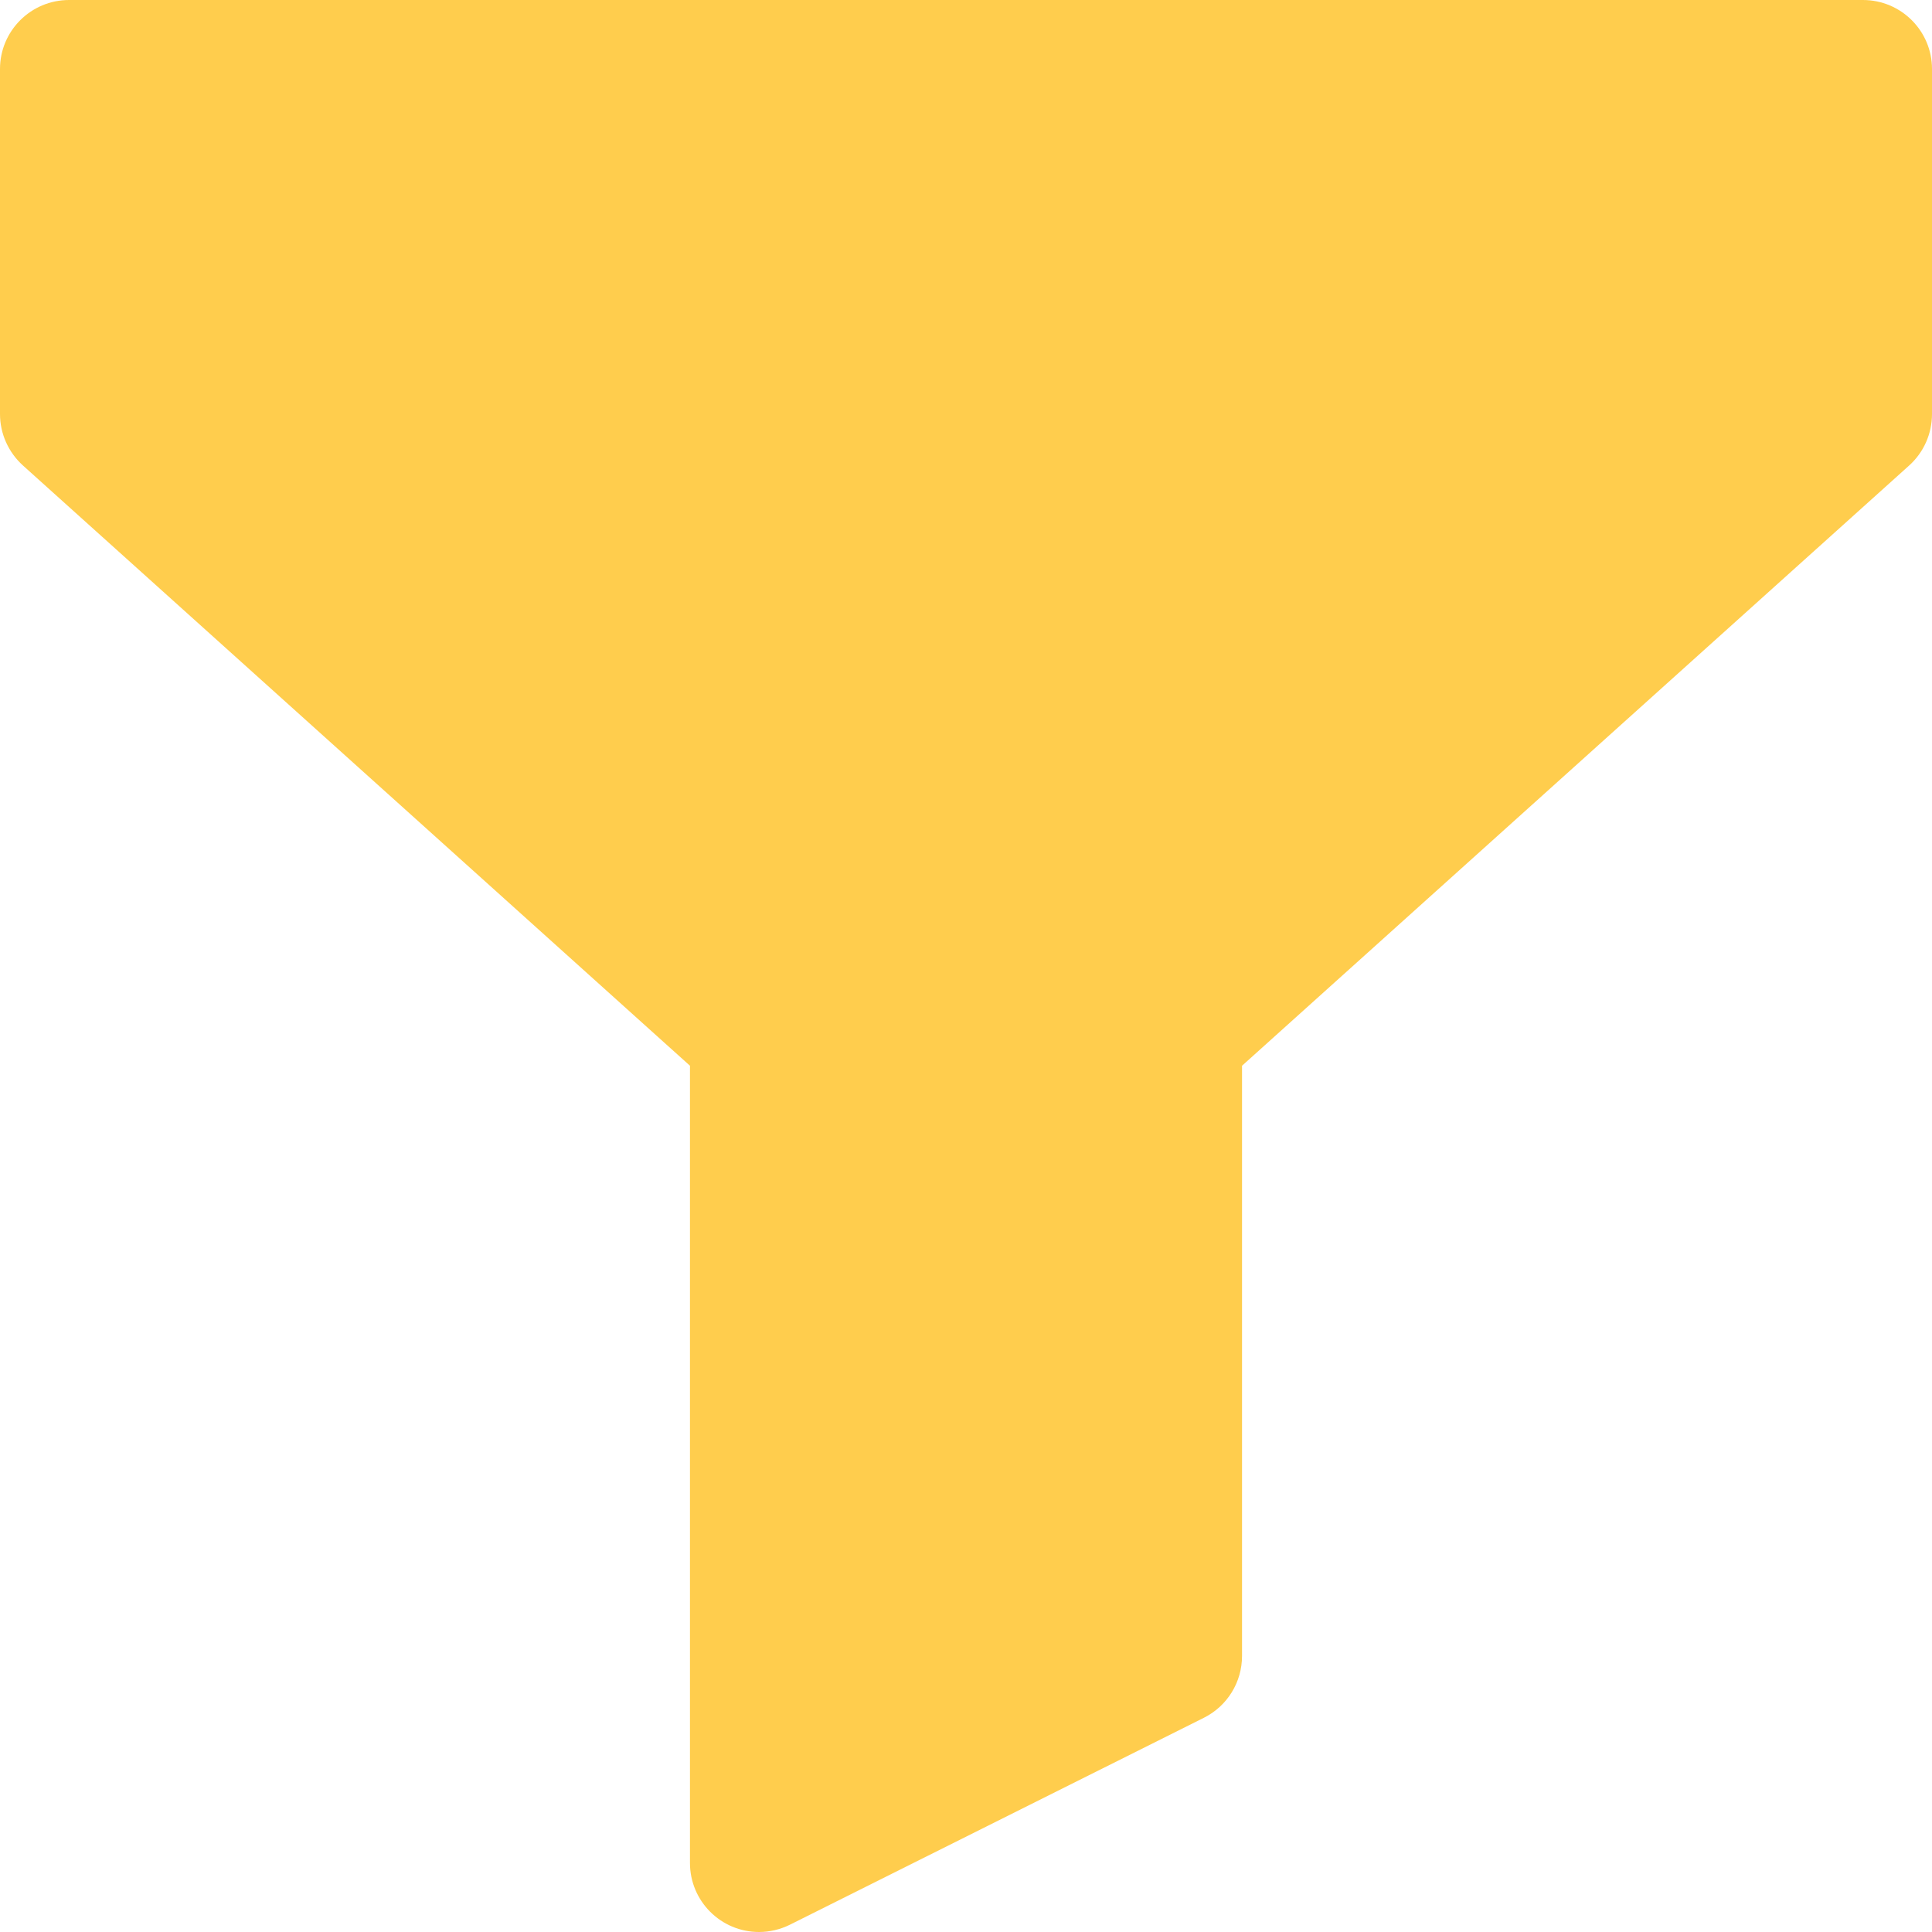<svg width="16" height="16" viewBox="0 0 16 16" fill="none" xmlns="http://www.w3.org/2000/svg">
<g clip-path="url(#clip0)">
<path d="M15.428 0H0.572C0.256 0 0 0.256 0 0.571V3.429C0 3.591 0.069 3.745 0.189 3.854L5.714 8.826V15.428C5.714 15.744 5.97 16 6.286 16C6.374 16 6.462 15.979 6.541 15.94L9.97 14.226C10.164 14.129 10.286 13.931 10.286 13.714V8.826L15.811 3.855C15.932 3.746 16 3.591 16 3.429V0.571C16 0.256 15.744 0 15.428 0Z" fill="#FFCD4D"/>
</g>
<defs>
<clipPath id="clip0">
<rect width="16" height="16" fill="white"/>
</clipPath>
</defs>
</svg>
